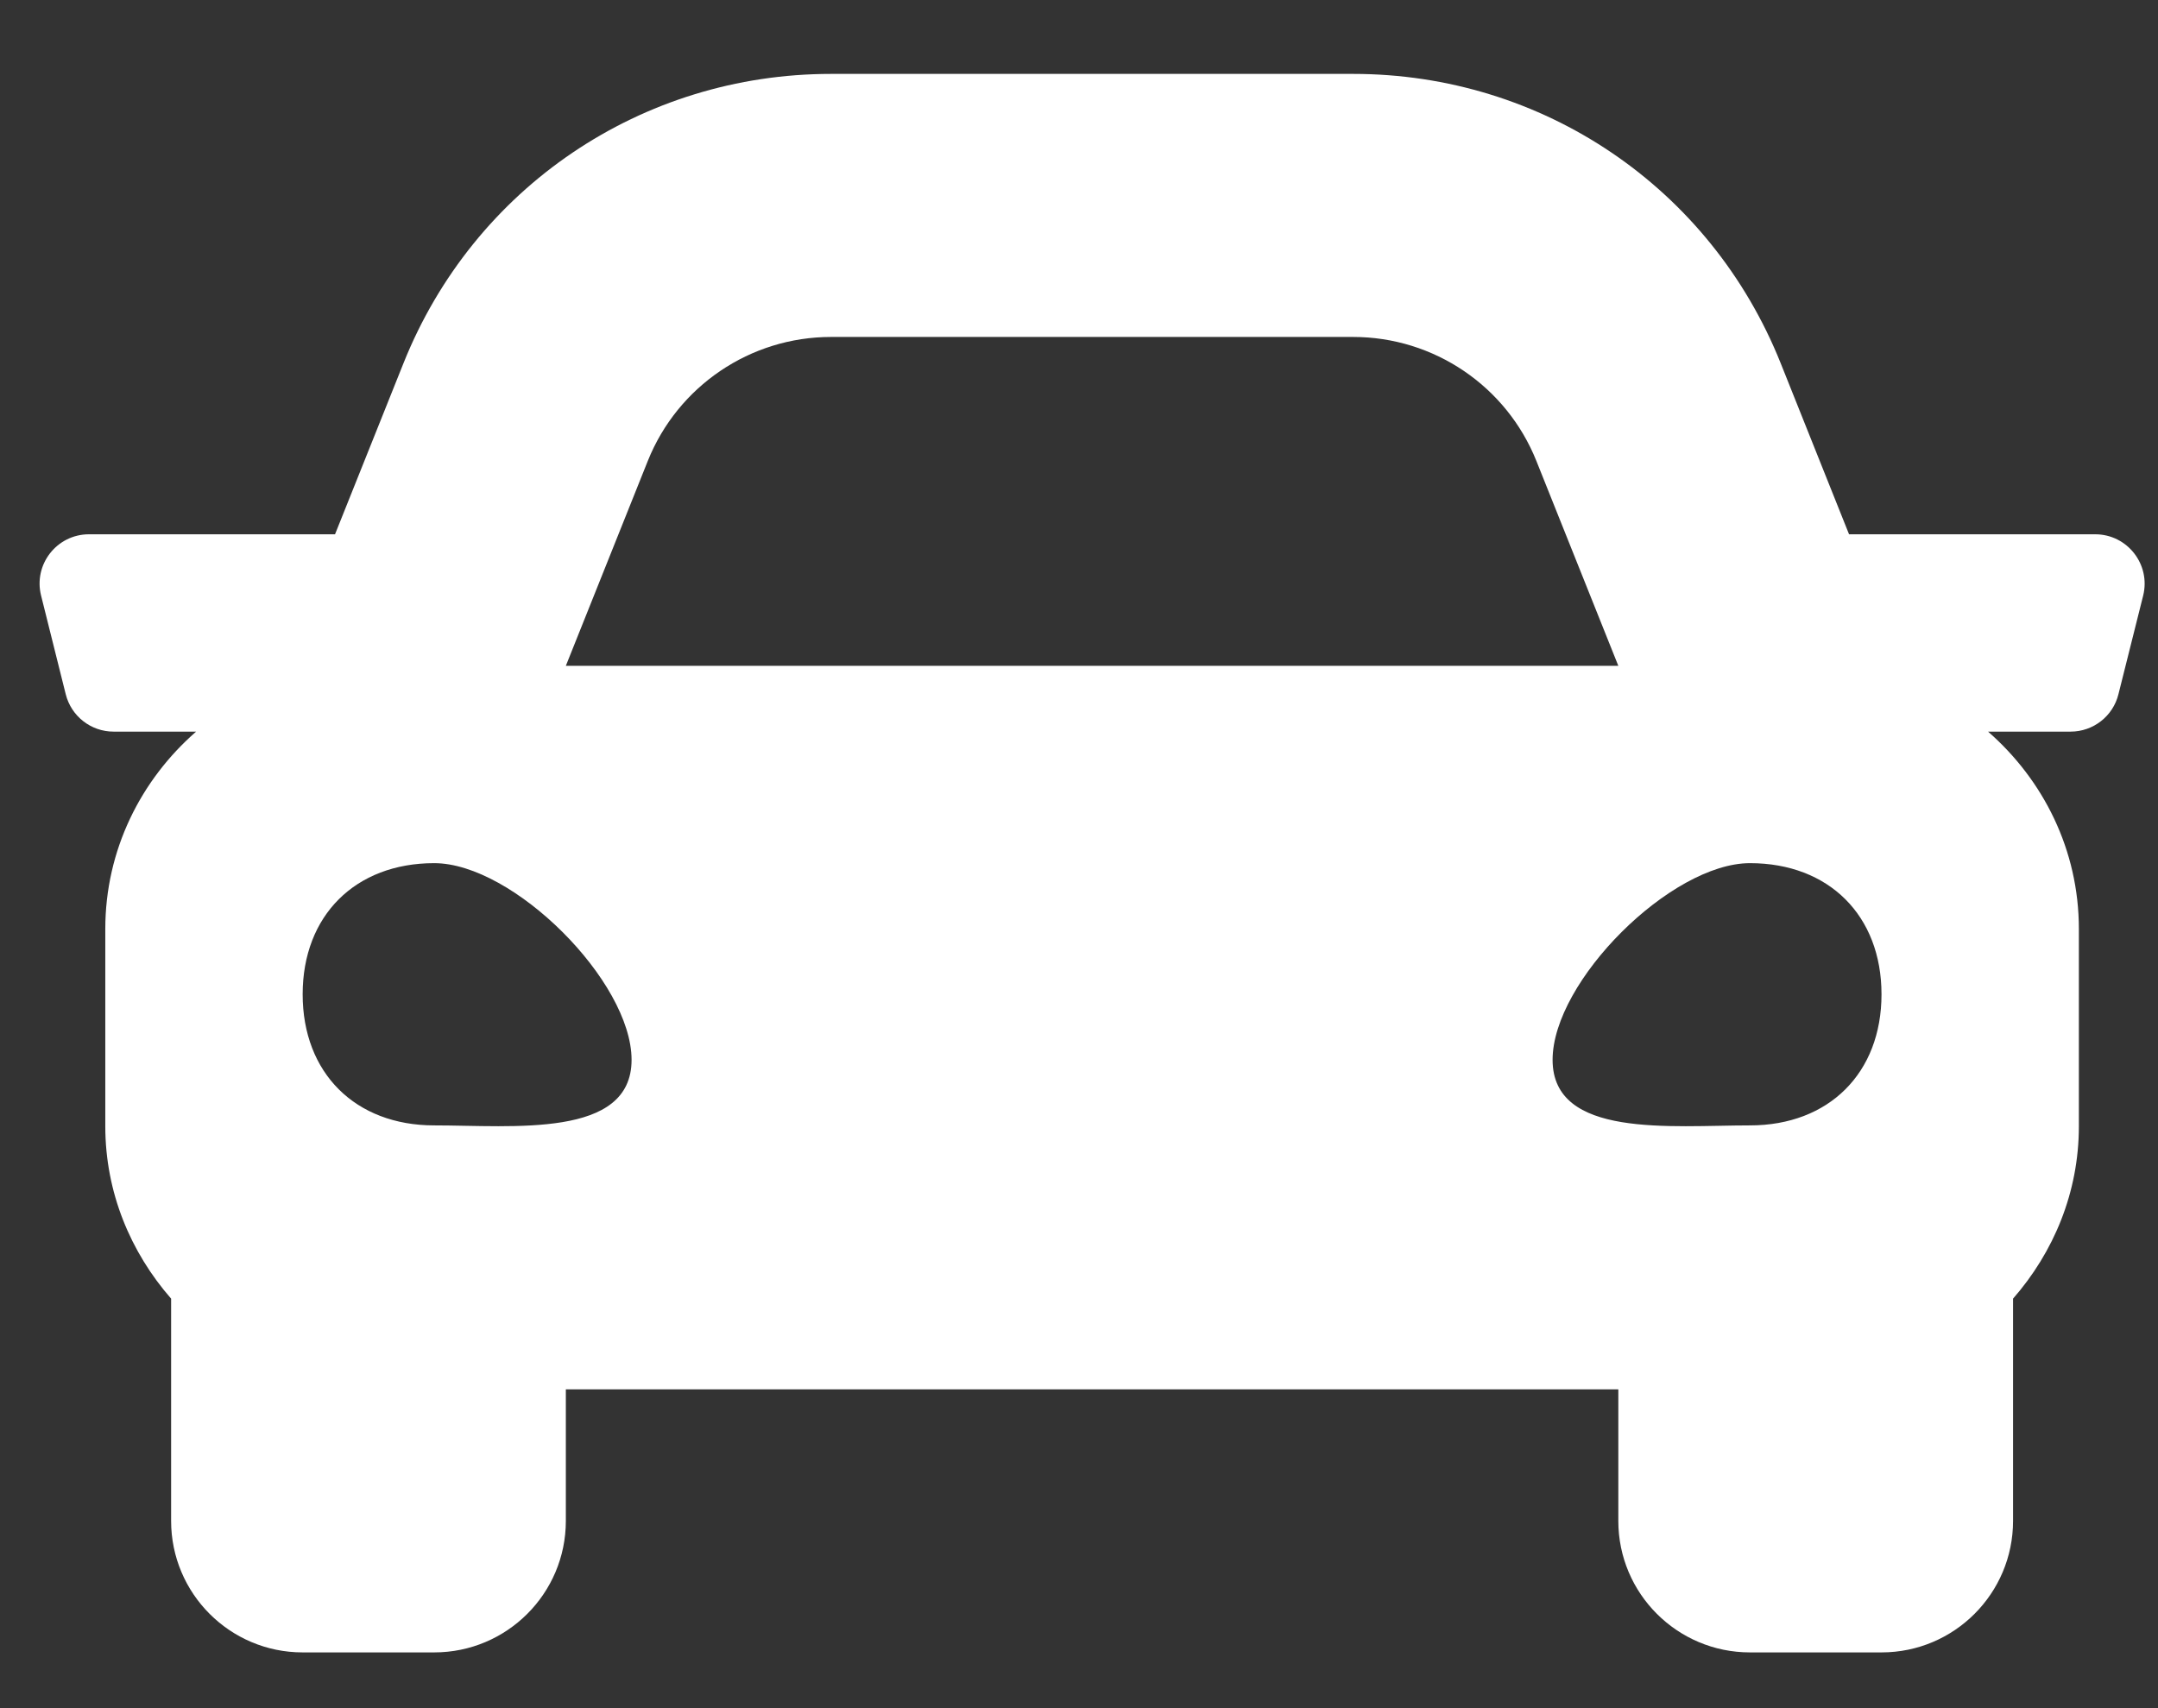 <svg width="24" height="19" viewBox="0 0 24 19" fill="none" xmlns="http://www.w3.org/2000/svg">
<rect x="0" y="0" width="24" height="19" fill="#333333" stroke="none"/>
<path d="M23.302 5.943H20.564L19.804 4.041C19.022 2.085 17.156 0.822 15.049 0.822H9.242C7.136 0.822 5.269 2.085 4.487 4.041L3.726 5.943H0.989C0.632 5.943 0.37 6.279 0.457 6.625L0.731 7.722C0.792 7.966 1.011 8.138 1.263 8.138H2.181C1.567 8.674 1.171 9.454 1.171 10.333V12.527C1.171 13.265 1.453 13.93 1.903 14.445V16.917C1.903 17.725 2.558 18.38 3.366 18.38H4.829C5.637 18.38 6.293 17.725 6.293 16.917V15.454H17.998V16.917C17.998 17.725 18.654 18.38 19.462 18.38H20.925C21.733 18.38 22.388 17.725 22.388 16.917V14.445C22.838 13.93 23.12 13.265 23.12 12.527V10.333C23.12 9.454 22.724 8.674 22.11 8.138H23.028C23.28 8.138 23.5 7.966 23.56 7.722L23.835 6.625C23.921 6.279 23.659 5.943 23.302 5.943ZM7.204 5.128C7.537 4.295 8.344 3.748 9.242 3.748H15.049C15.947 3.748 16.754 4.295 17.087 5.128L17.998 7.406H6.293L7.204 5.128ZM4.829 12.518C3.951 12.518 3.366 11.935 3.366 11.06C3.366 10.185 3.951 9.601 4.829 9.601C5.707 9.601 7.024 10.914 7.024 11.789C7.024 12.664 5.707 12.518 4.829 12.518ZM19.462 12.518C18.584 12.518 17.267 12.664 17.267 11.789C17.267 10.914 18.584 9.601 19.462 9.601C20.34 9.601 20.925 10.185 20.925 11.06C20.925 11.935 20.34 12.518 19.462 12.518Z" fill="#ffffff"/>
</svg>
